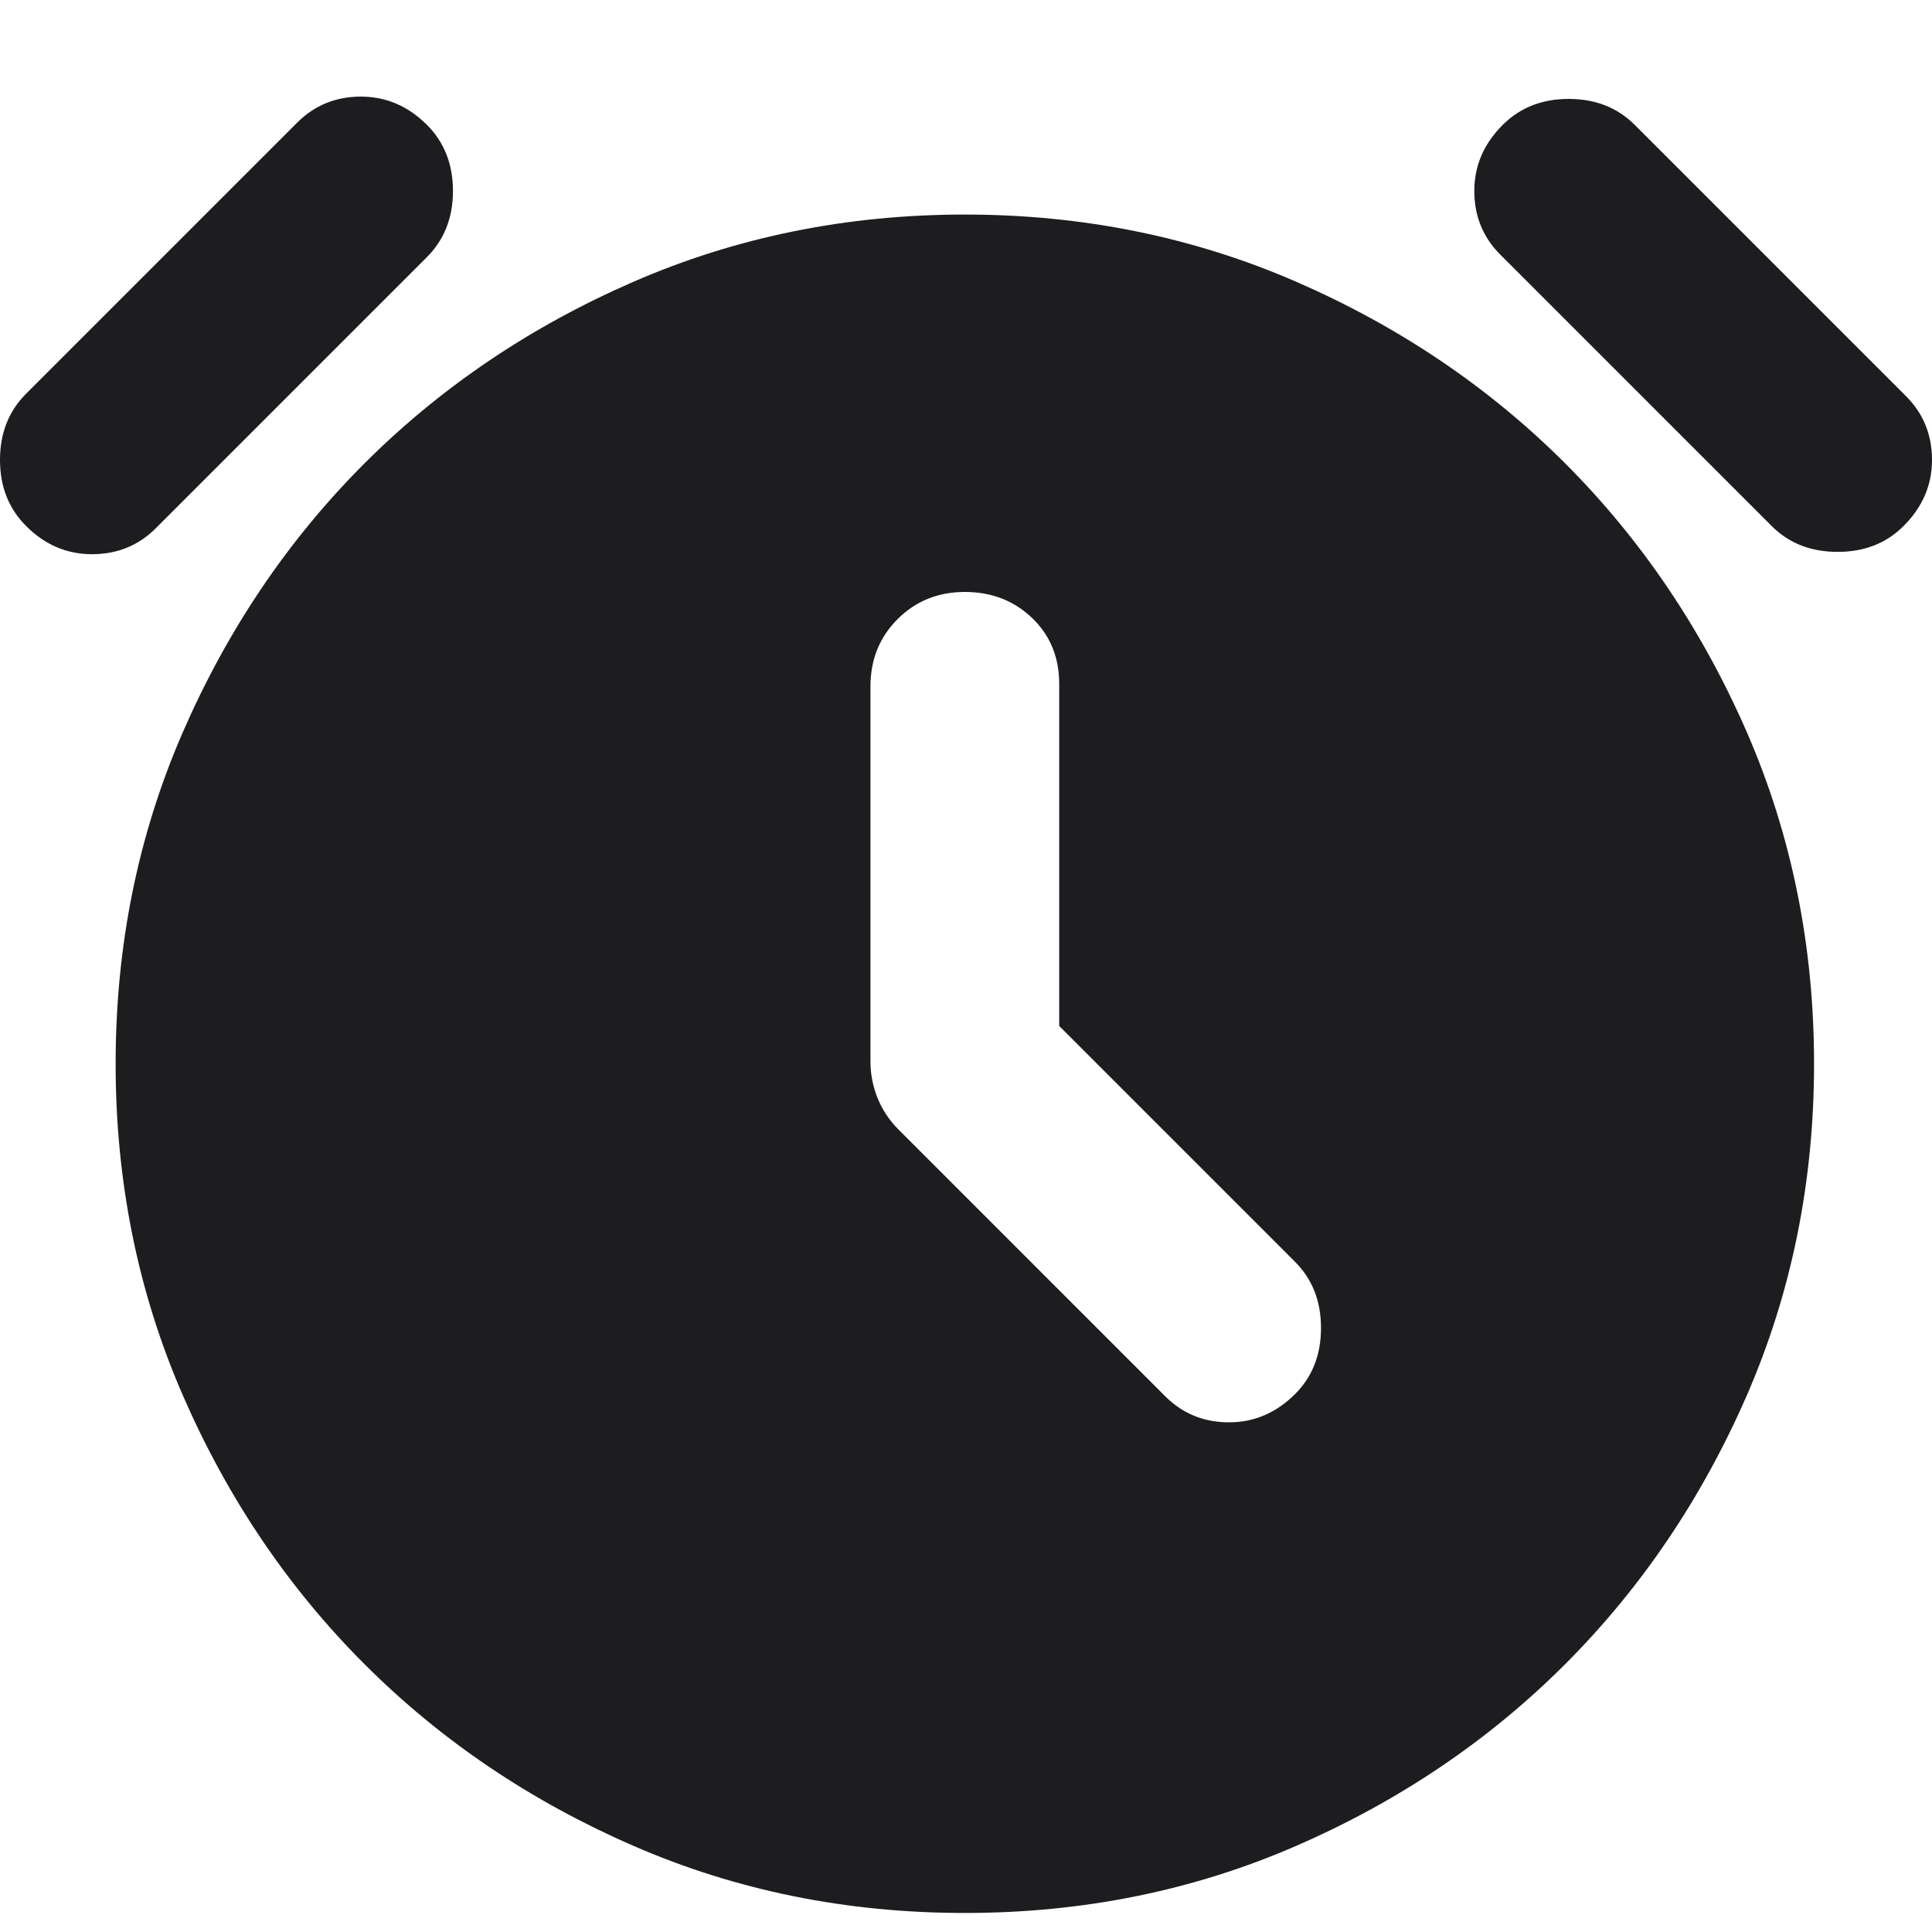 <svg width="20" height="20" viewBox="0 0 20 20" fill="none" xmlns="http://www.w3.org/2000/svg">
<path d="M9.988 19.803C8.767 19.803 7.623 19.572 6.557 19.108C5.491 18.644 4.563 18.017 3.773 17.227C2.983 16.437 2.356 15.509 1.892 14.443C1.428 13.377 1.197 12.233 1.197 11.012C1.197 9.791 1.428 8.647 1.892 7.581C2.356 6.515 2.983 5.587 3.773 4.797C4.563 4.008 5.491 3.381 6.557 2.917C7.623 2.453 8.767 2.221 9.988 2.221C11.209 2.221 12.353 2.453 13.419 2.917C14.485 3.381 15.413 4.008 16.203 4.797C16.992 5.587 17.619 6.515 18.084 7.581C18.547 8.647 18.779 9.791 18.779 11.012C18.779 12.233 18.547 13.377 18.084 14.443C17.619 15.509 16.992 16.437 16.203 17.227C15.413 18.017 14.485 18.644 13.419 19.108C12.353 19.572 11.209 19.803 9.988 19.803ZM9.011 7.105V10.988C9.011 11.118 9.035 11.244 9.084 11.366C9.133 11.488 9.206 11.598 9.304 11.696L12.063 14.455C12.243 14.634 12.462 14.724 12.723 14.724C12.983 14.724 13.211 14.626 13.407 14.431C13.586 14.252 13.675 14.024 13.675 13.747C13.675 13.47 13.586 13.243 13.407 13.063L10.965 10.621V7.081C10.965 6.804 10.871 6.576 10.684 6.397C10.497 6.218 10.265 6.128 9.988 6.128C9.711 6.128 9.479 6.222 9.292 6.409C9.105 6.596 9.011 6.828 9.011 7.105ZM1.612 5.469C1.433 5.648 1.213 5.737 0.952 5.737C0.692 5.737 0.464 5.64 0.269 5.444C0.09 5.265 0 5.037 0 4.761C0 4.484 0.09 4.256 0.269 4.077L3.077 1.269C3.256 1.09 3.476 1 3.736 1C3.997 1 4.225 1.098 4.42 1.293C4.599 1.472 4.689 1.7 4.689 1.977C4.689 2.254 4.599 2.481 4.42 2.661L1.612 5.469ZM18.339 5.444L15.531 2.636C15.352 2.457 15.262 2.237 15.262 1.977C15.262 1.716 15.36 1.488 15.556 1.293C15.735 1.114 15.963 1.024 16.239 1.024C16.516 1.024 16.744 1.114 16.923 1.293L19.731 4.101C19.91 4.28 20 4.5 20 4.761C20 5.021 19.902 5.249 19.707 5.444C19.528 5.624 19.3 5.713 19.023 5.713C18.746 5.713 18.518 5.624 18.339 5.444Z" fill="#1D1D1F"/>
</svg>
